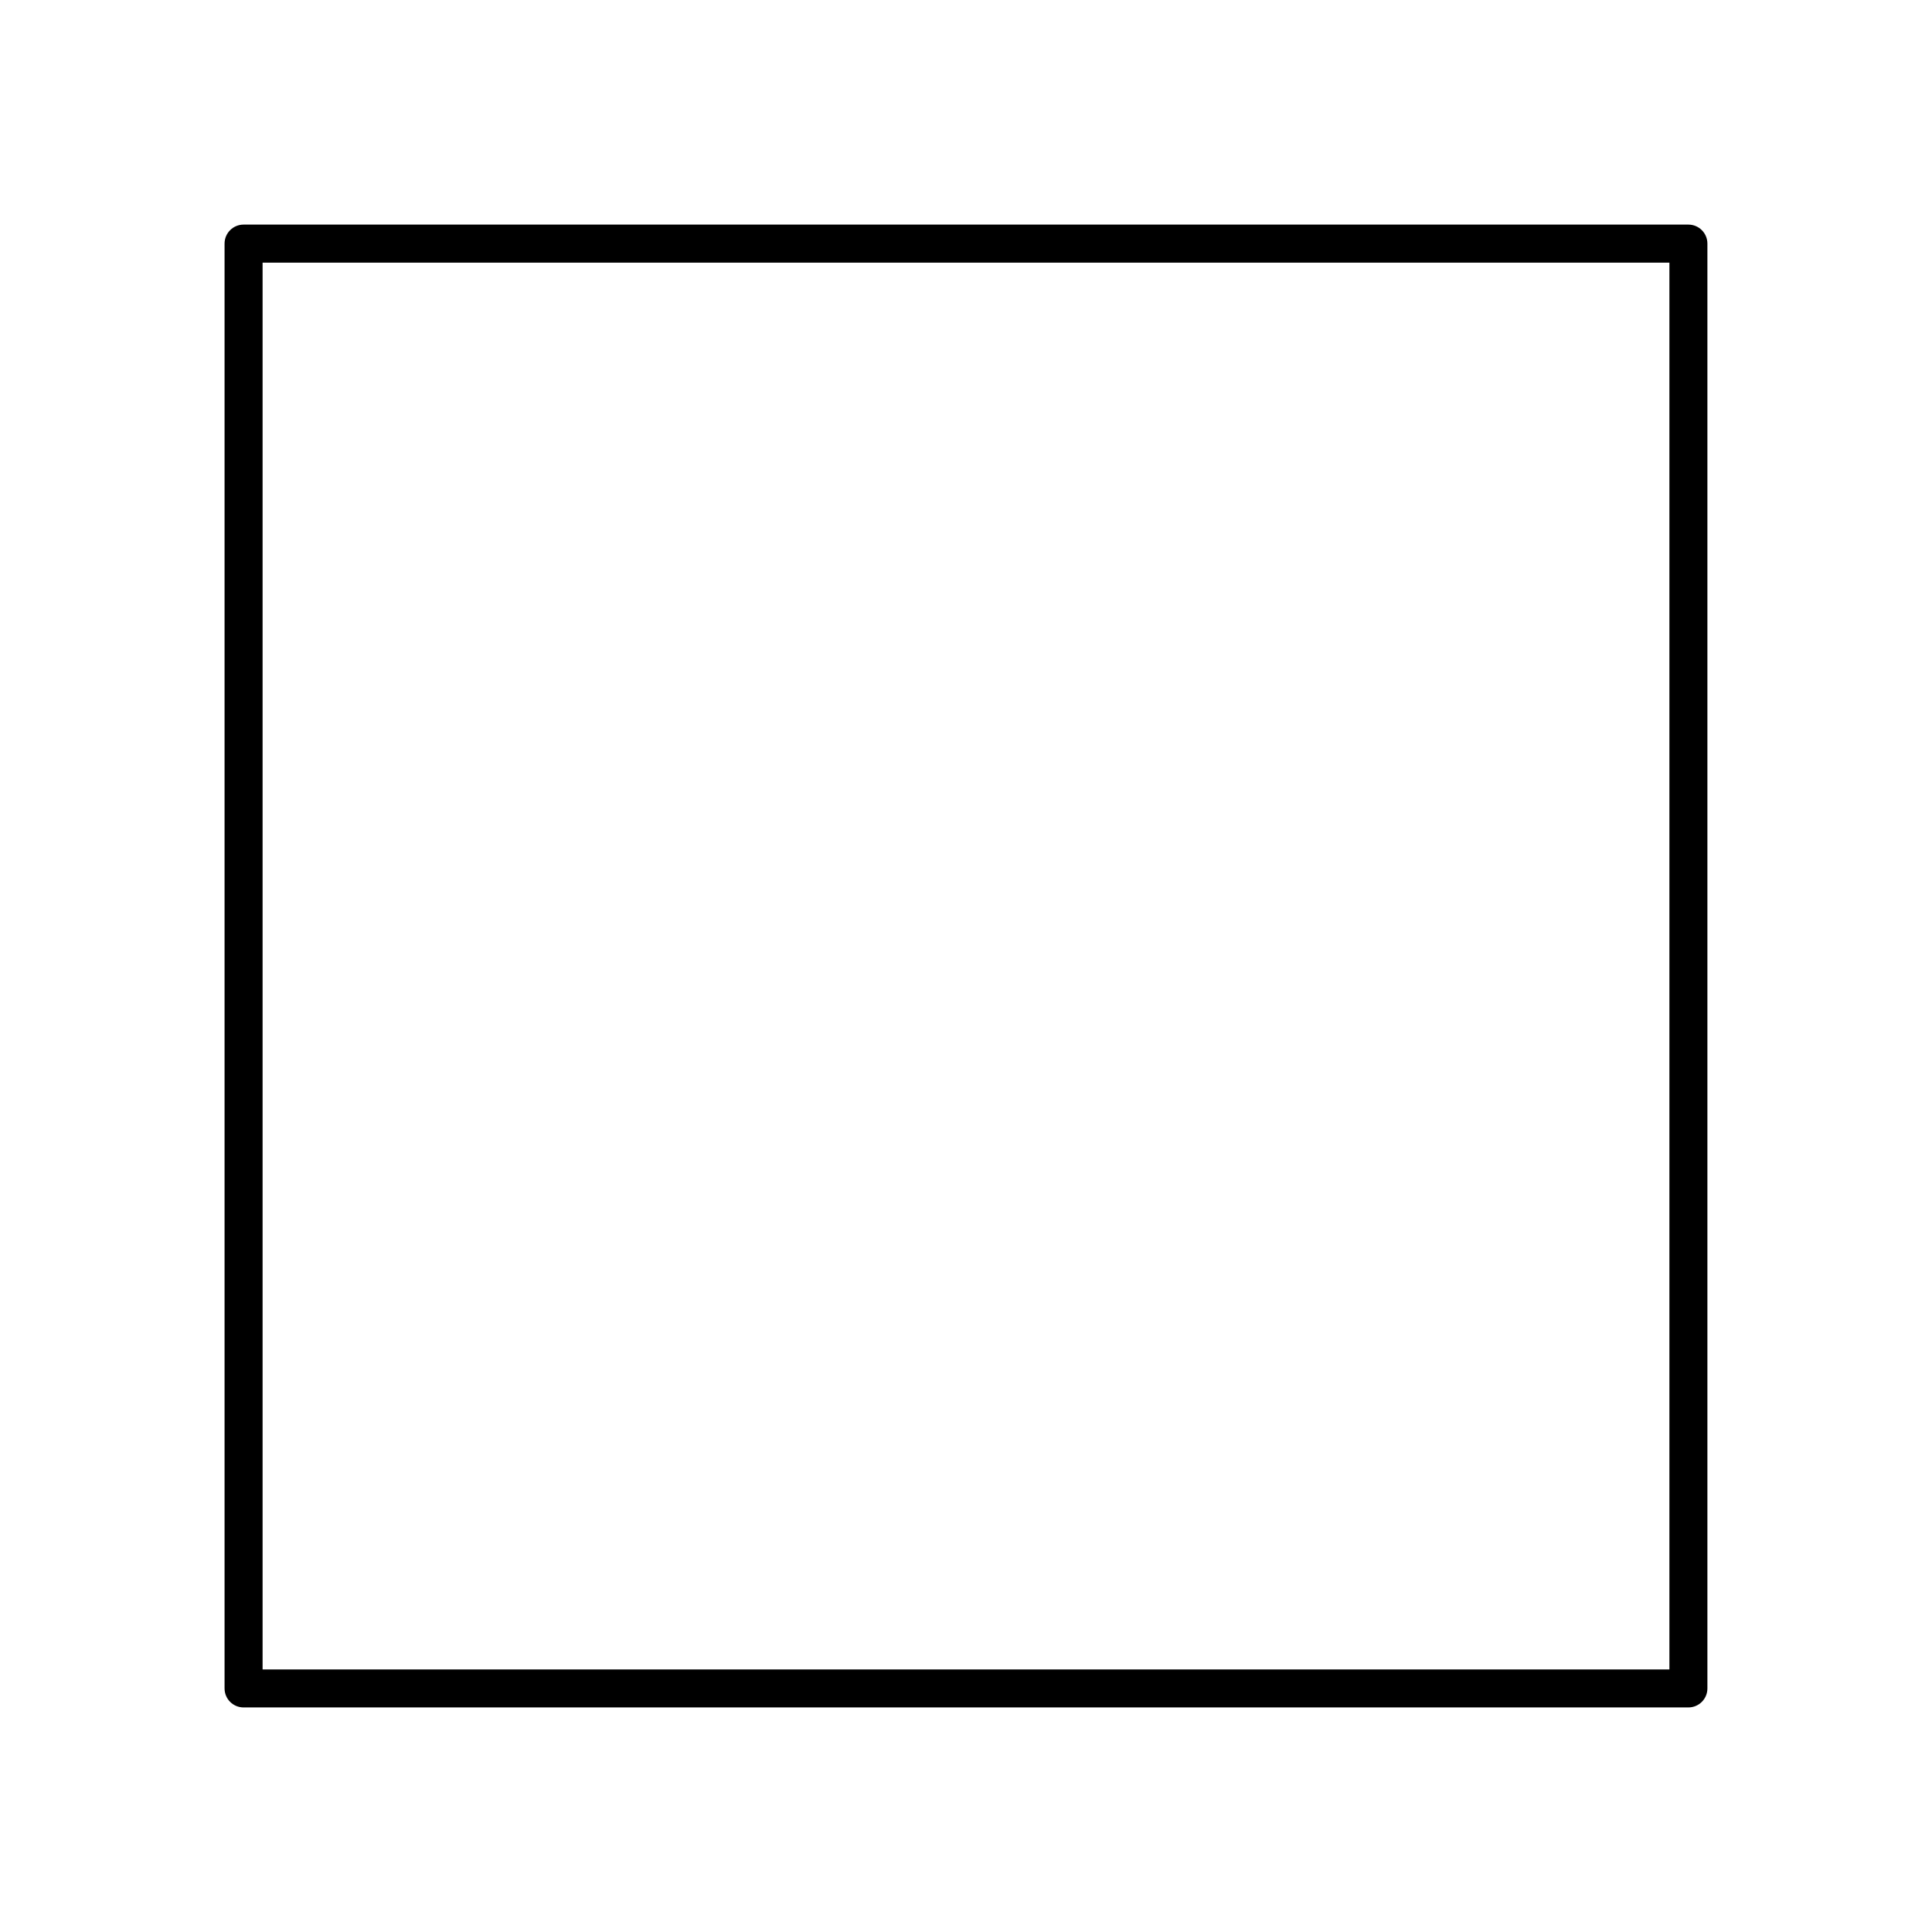 <?xml version="1.0" encoding="UTF-8"?>
<!-- Uploaded to: ICON Repo, www.iconrepo.com, Generator: ICON Repo Mixer Tools -->
<svg fill="#000000" width="800px" height="800px" version="1.1" viewBox="144 144 512 512" xmlns="http://www.w3.org/2000/svg">
 <path d="m208.55 203.52c-2.781 0-5.039 2.254-5.039 5.039v382.89c0 2.781 2.254 5.039 5.039 5.039h382.89c2.781 0 5.039-2.254 5.039-5.039v-382.89c0-2.781-2.254-5.039-5.039-5.039zm5.039 10.078h372.82v372.82h-372.82z"/>
</svg>